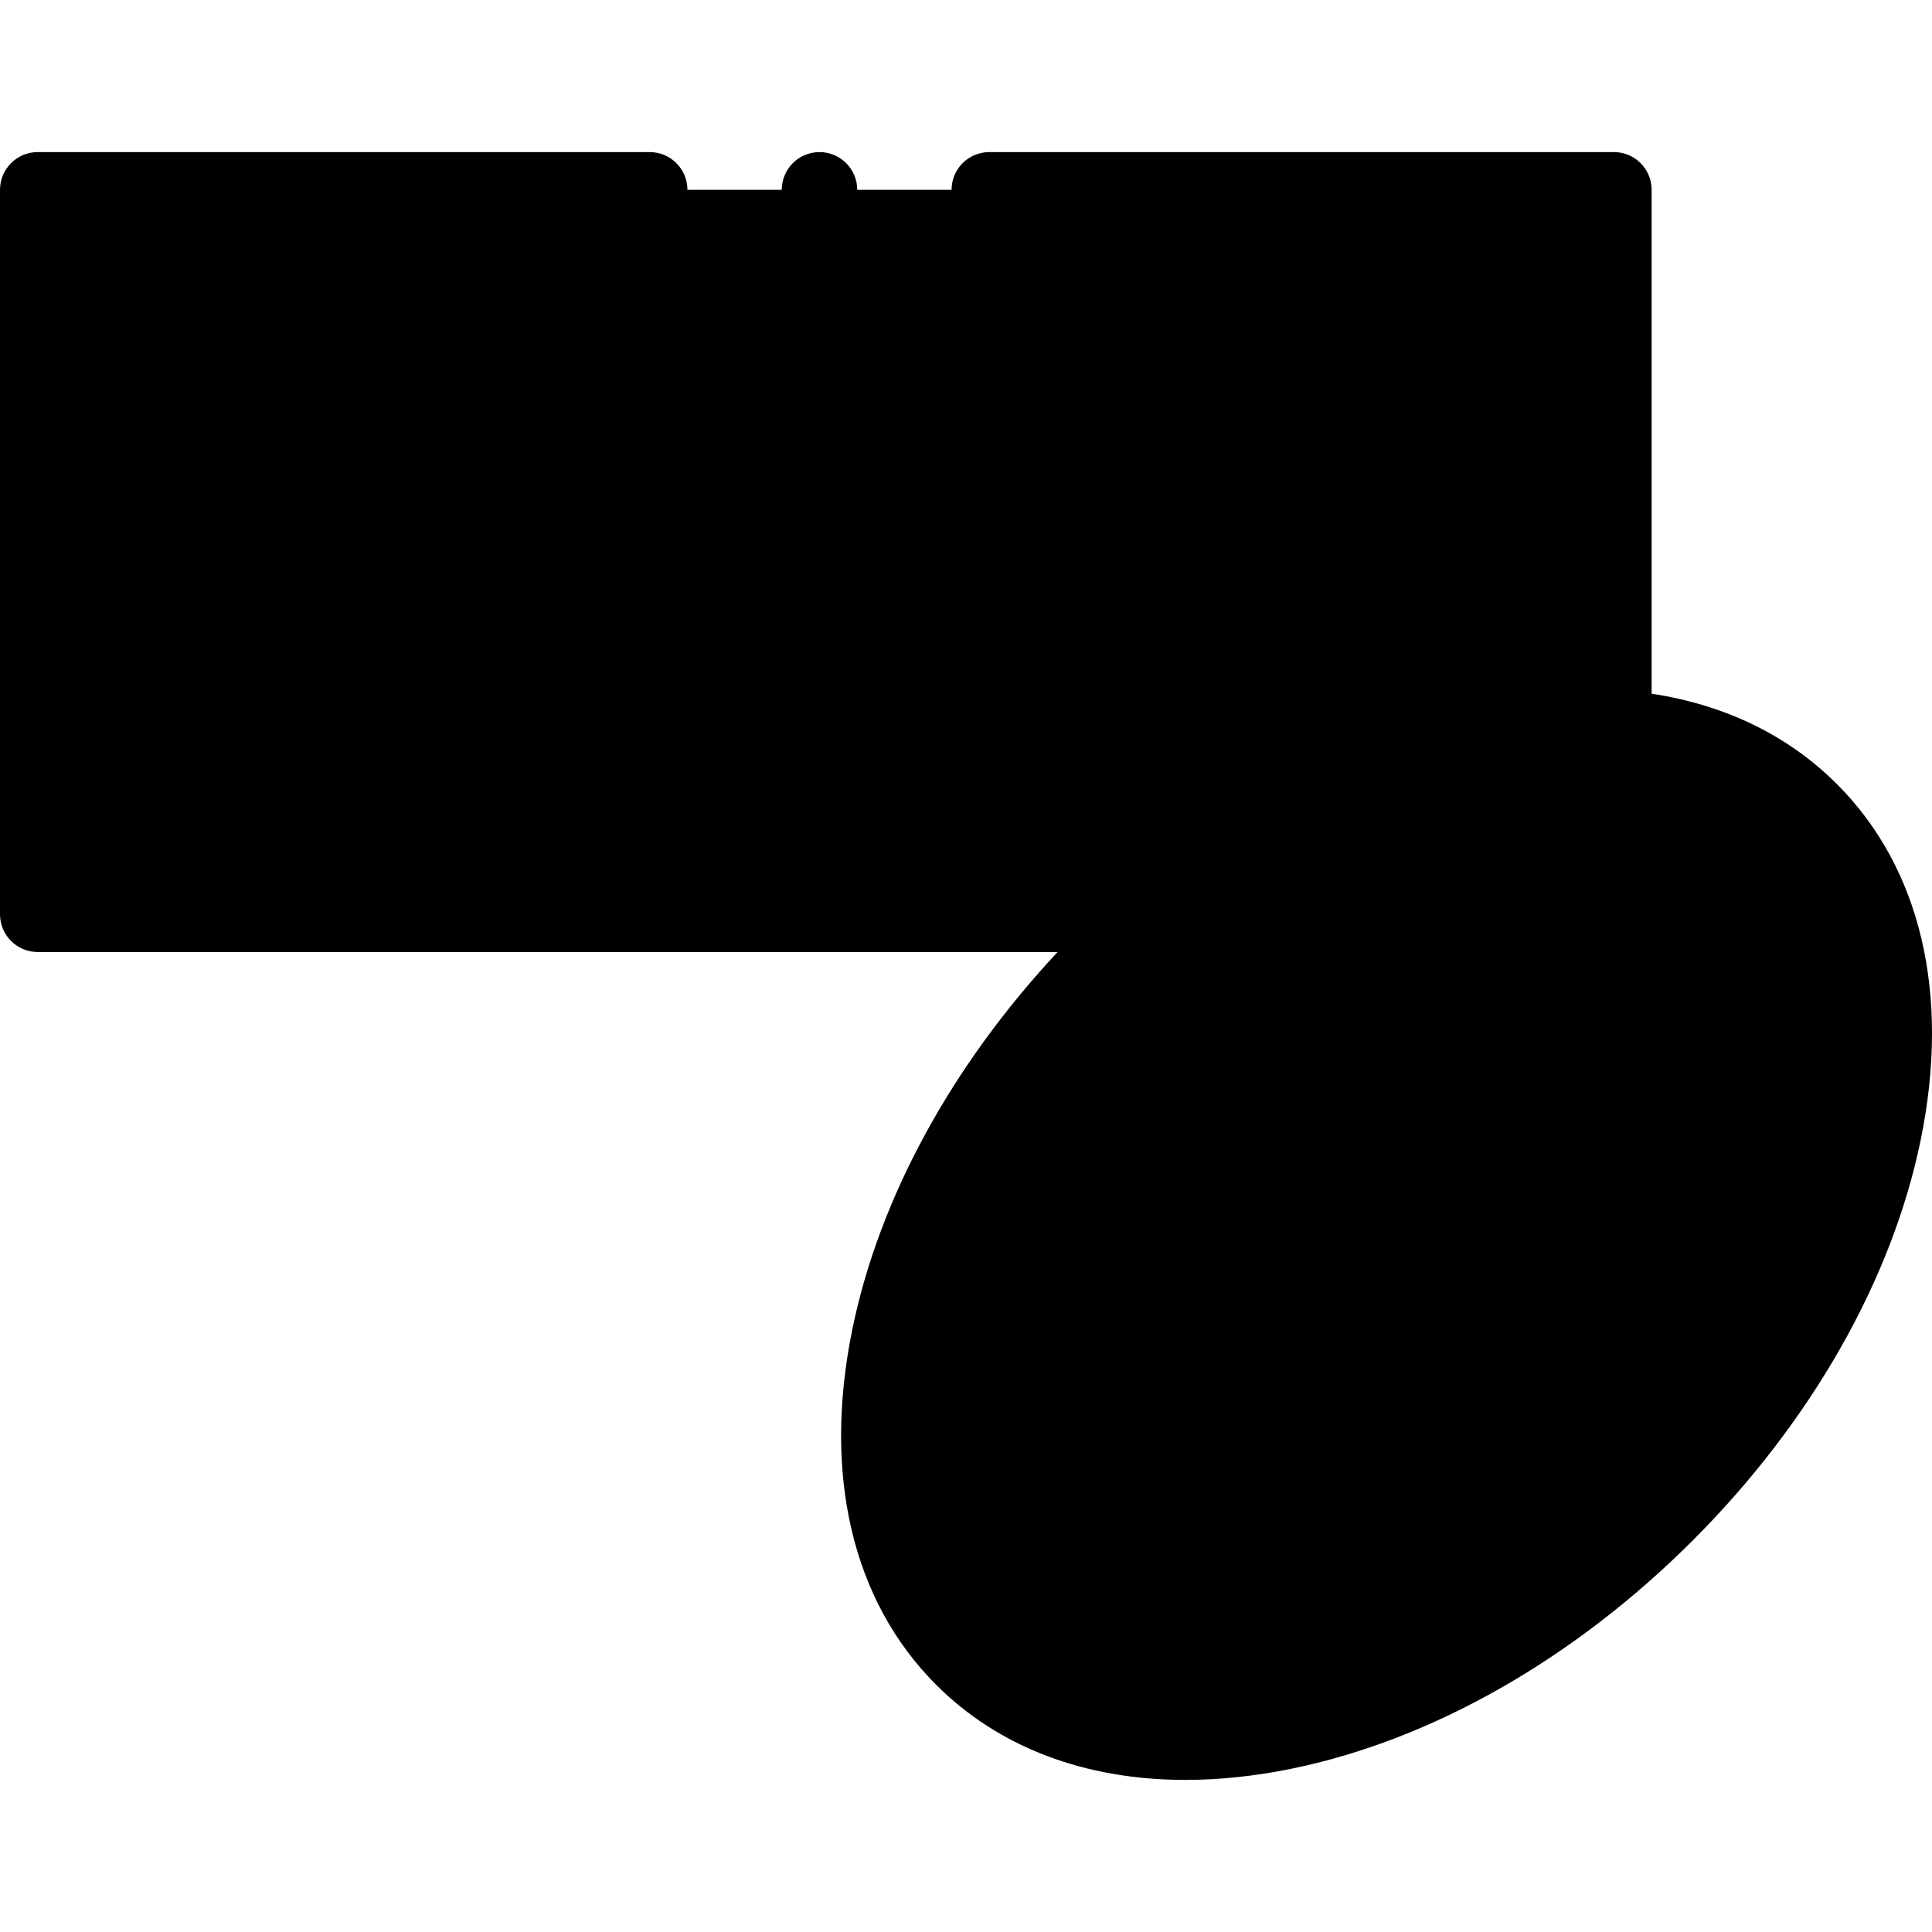 <svg id="Capa_1" enable-background="new 0 0 512.023 512.023" height="512" viewBox="0 0 512.023 512.023" width="512" xmlns="http://www.w3.org/2000/svg"><g><path d="m10 50.306h417.72v192h-417.72z" fill="hsl(311, 81.0%, 88.7%)"/><g><ellipse cx="367.466" cy="327.159" fill="hsl(344, 49.9%, 74.0%)" rx="158.8" ry="104.725" transform="matrix(.707 -.707 .707 .707 -123.708 355.66)"/><g fill="hsl(345, 50.3%, 91.9%)"><path d="m445.224 249.401c20.383 20.383 36.908 43.163 49.582 67.43 12.891-39.987 8.739-78.17-15.051-101.96-23.791-23.791-61.973-27.942-101.96-15.051 24.266 12.673 47.046 29.198 67.429 49.581z"/><path d="m289.708 404.917c20.383 20.383 43.163 36.908 67.43 49.582-39.987 12.891-78.17 8.739-101.96-15.051s-27.942-61.973-15.051-101.96c12.673 24.266 29.198 47.046 49.581 67.429z"/></g></g><path d="m101.178 132.616-22.194-12.813c-10.538-6.084-23.712 1.521-23.712 13.69v25.627c0 12.169 13.173 19.774 23.712 13.69l22.194-12.813c10.538-6.085 10.538-21.296 0-27.381z" fill="hsl(324, 0.0%, 100.0%)"/><g><path d="m162.208 176.305v-69.999c0-5.523-4.478-10-10-10s-10 4.477-10 10v79.933c0 4.872 3.511 9.034 8.312 9.856.712.122 20.667.194 29.758.144 5.522-.031 9.975-4.533 9.944-10.056-.031-5.522-4.537-9.938-10.056-9.944-6.165.035-12.77.06-17.958.066z"/><path d="m217.186 196.307c5.522 0 10-4.477 10-10v-80c0-5.523-4.478-10-10-10s-10 4.477-10 10v80c0 5.522 4.477 10 10 10z"/><path d="m270.4 188.45c1.67 4.708 6.134 7.857 11.124 7.857h.08c5.022-.034 9.482-3.251 11.12-8.071l26.121-78.628c1.741-5.241-1.097-10.902-6.338-12.643-5.234-1.736-10.901 1.096-12.643 6.337l-18.51 55.72-19.437-55.993c-1.812-5.217-7.506-7.978-12.727-6.168-5.218 1.812-7.979 7.509-6.168 12.727z"/><path d="m486.825 207.8c-12.951-12.951-29.73-21.023-49.105-23.95v-133.544c0-5.523-4.478-10-10-10h-165.534c-5.522 0-10 4.477-10 10s4.478 10 10 10h155.534v122.339c-8.104.197-16.535 1.172-25.227 2.956-1.461.3-2.923.629-4.385.971.013-.21.032-.418.032-.631 0-5.523-4.478-10-10-10h-23.4v-19.635h20.938c5.522 0 10-4.477 10-10s-4.478-10-10-10h-20.938v-19.635h23.4c5.522 0 10-4.477 10-10s-4.478-10-10-10h-33.4c-5.522 0-10 4.477-10 10v79.27c0 5.523 4.478 10 10 10h14.759c-20.251 8.511-40.064 20.847-58.284 36.365h-281.215v-172h152.186c5.522 0 10-4.477 10-10s-4.478-10-10-10h-162.186c-5.522 0-10 4.477-10 10v192c0 5.523 4.478 10 10 10h270.288c-28.066 30.049-47.27 65.229-54.379 99.88-7.92 38.596-.036 72.097 22.198 94.332 16.599 16.599 39.472 25.198 66.06 25.198 9.028 0 18.489-.992 28.272-3 37.09-7.611 74.788-29.074 106.15-60.435 31.361-31.362 52.824-69.06 60.435-106.15 7.919-38.595.036-72.096-22.199-94.331zm3.994 82.307c-11.046-17.184-23.938-33.19-38.524-47.777-14.587-14.587-30.593-27.478-47.774-38.522 5.556-.792 10.949-1.194 16.143-1.194 21.277 0 39.279 6.588 52.019 19.329 15.851 15.85 22.171 39.846 18.136 68.164zm-228.57 142.269c-15.852-15.851-22.172-39.847-18.137-68.165 11.045 17.182 23.937 33.189 38.524 47.777 14.588 14.588 30.595 27.479 47.777 38.525-28.318 4.035-52.314-2.285-68.164-18.137zm172.197-38.237c-23.007 23.008-49.554 40.131-76.378 49.516-22.447-12.181-43.053-27.574-61.289-45.81s-33.629-38.843-45.81-61.289c9.385-26.823 26.508-53.37 49.516-76.377 23.007-23.008 49.554-40.131 76.378-49.516 22.447 12.18 43.053 27.573 61.289 45.81 18.235 18.234 33.628 38.839 45.811 61.287-9.385 26.824-26.509 53.372-49.517 76.379z"/><path d="m409.893 298.875 11.468-11.468c3.905-3.905 3.905-10.237 0-14.143-3.906-3.905-10.236-3.905-14.143 0l-11.468 11.468-14.199-14.199c-3.906-3.905-10.236-3.905-14.143 0-3.905 3.905-3.905 10.237 0 14.143l14.199 14.199-14.142 14.142-14.199-14.199c-3.906-3.905-10.236-3.905-14.143 0-3.905 3.905-3.905 10.237 0 14.143l14.199 14.199-14.142 14.142-14.199-14.199c-3.906-3.905-10.236-3.905-14.143 0-3.905 3.905-3.905 10.237 0 14.143l14.199 14.199-11.467 11.467c-3.905 3.905-3.905 10.237 0 14.143 1.953 1.953 4.512 2.929 7.071 2.929s5.118-.976 7.071-2.929l11.467-11.467 14.199 14.199c1.953 1.953 4.512 2.929 7.071 2.929s5.118-.976 7.071-2.929c3.905-3.905 3.905-10.237 0-14.143l-14.199-14.199 14.142-14.142 14.199 14.199c1.953 1.953 4.512 2.929 7.071 2.929s5.118-.976 7.071-2.929c3.905-3.905 3.905-10.237 0-14.143l-14.199-14.199 14.142-14.142 14.199 14.199c1.953 1.953 4.512 2.929 7.071 2.929s5.118-.976 7.071-2.929c3.905-3.905 3.905-10.237 0-14.143z"/><path d="m83.984 111.143c-8.08-4.665-17.729-4.665-25.809 0-8.079 4.665-12.903 13.02-12.903 22.35v25.627c0 9.33 4.823 17.685 12.903 22.35 4.04 2.333 8.472 3.499 12.904 3.499s8.864-1.167 12.904-3.499l22.193-12.813c8.08-4.665 12.903-13.02 12.903-22.35s-4.823-17.685-12.903-22.35zm12.194 40.193-22.193 12.813c-2.619 1.512-4.934.504-5.809 0-.873-.504-2.903-2.003-2.903-5.029v-25.627c0-3.026 2.03-4.525 2.903-5.03.531-.306 1.594-.799 2.934-.799.865 0 1.847.205 2.875.799l22.193 12.813c2.621 1.513 2.903 4.021 2.903 5.03s-.282 3.517-2.903 5.03z"/><circle cx="217.186" cy="50.306" r="10"/></g></g></svg>